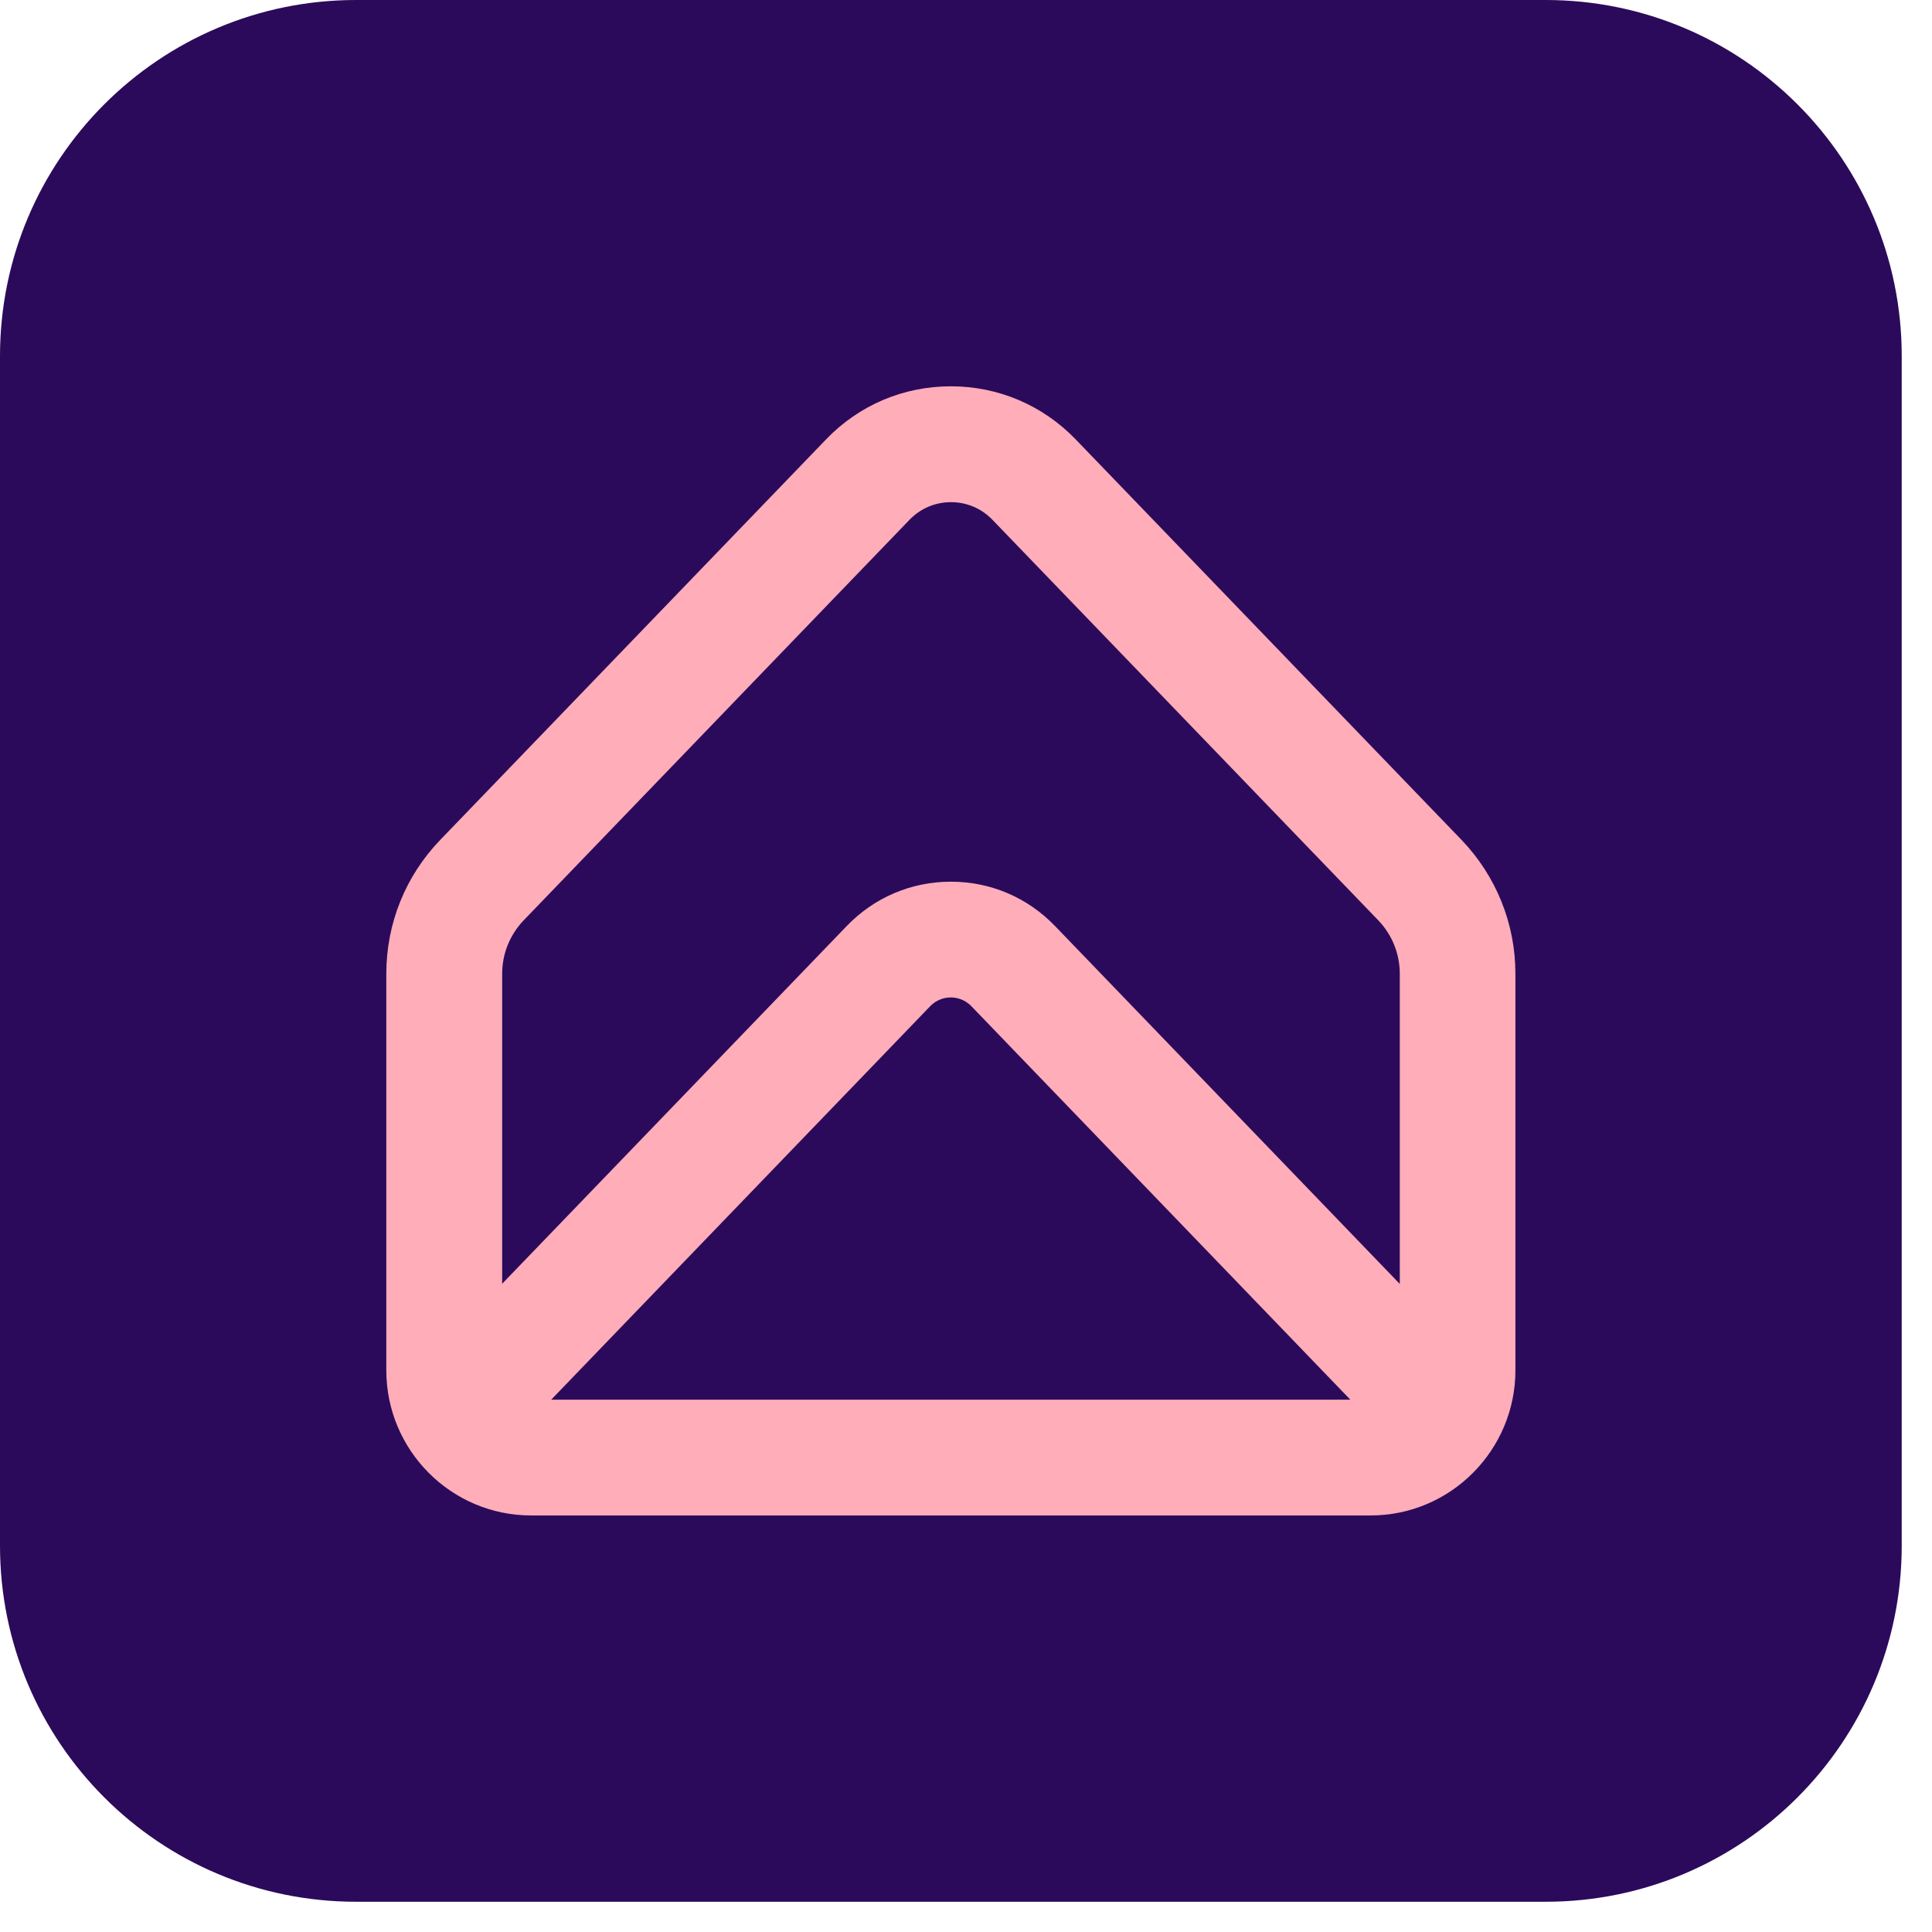 <svg width="61" height="61" viewBox="0 0 61 61" fill="none" xmlns="http://www.w3.org/2000/svg">
<path d="M0 11.243L0 48.802C0 55.011 5.034 60.045 11.243 60.045H48.802C55.011 60.045 60.044 55.011 60.044 48.802V11.243C60.044 5.034 55.011 1.90735e-05 48.802 1.90735e-05H11.243C5.034 1.90735e-05 0 5.034 0 11.243Z" fill="#2B0A5B"/>
<path d="M46.144 26.517L33.966 13.876C32.924 12.795 31.522 12.197 30.022 12.197C28.523 12.197 27.121 12.791 26.079 13.876L13.901 26.517C12.801 27.66 12.197 29.159 12.197 30.746V43.265C12.197 45.793 14.248 47.848 16.767 47.848H43.278C45.796 47.848 47.847 45.79 47.847 43.265V30.746C47.847 29.163 47.24 27.66 46.144 26.517ZM17.403 44.193L29.367 31.772C29.6 31.529 29.876 31.493 30.019 31.493C30.162 31.493 30.438 31.529 30.672 31.772L42.635 44.193H17.403ZM44.193 40.535L33.31 29.237C32.44 28.335 31.275 27.838 30.022 27.838C28.773 27.838 27.604 28.335 26.735 29.237L15.855 40.532V30.746C15.855 30.113 16.099 29.513 16.537 29.055L28.714 16.414C29.062 16.053 29.526 15.855 30.026 15.855C30.526 15.855 30.99 16.053 31.337 16.414L43.514 29.055C43.953 29.513 44.196 30.113 44.196 30.746V40.535H44.193Z" fill="#FFADB9"/>
</svg>
